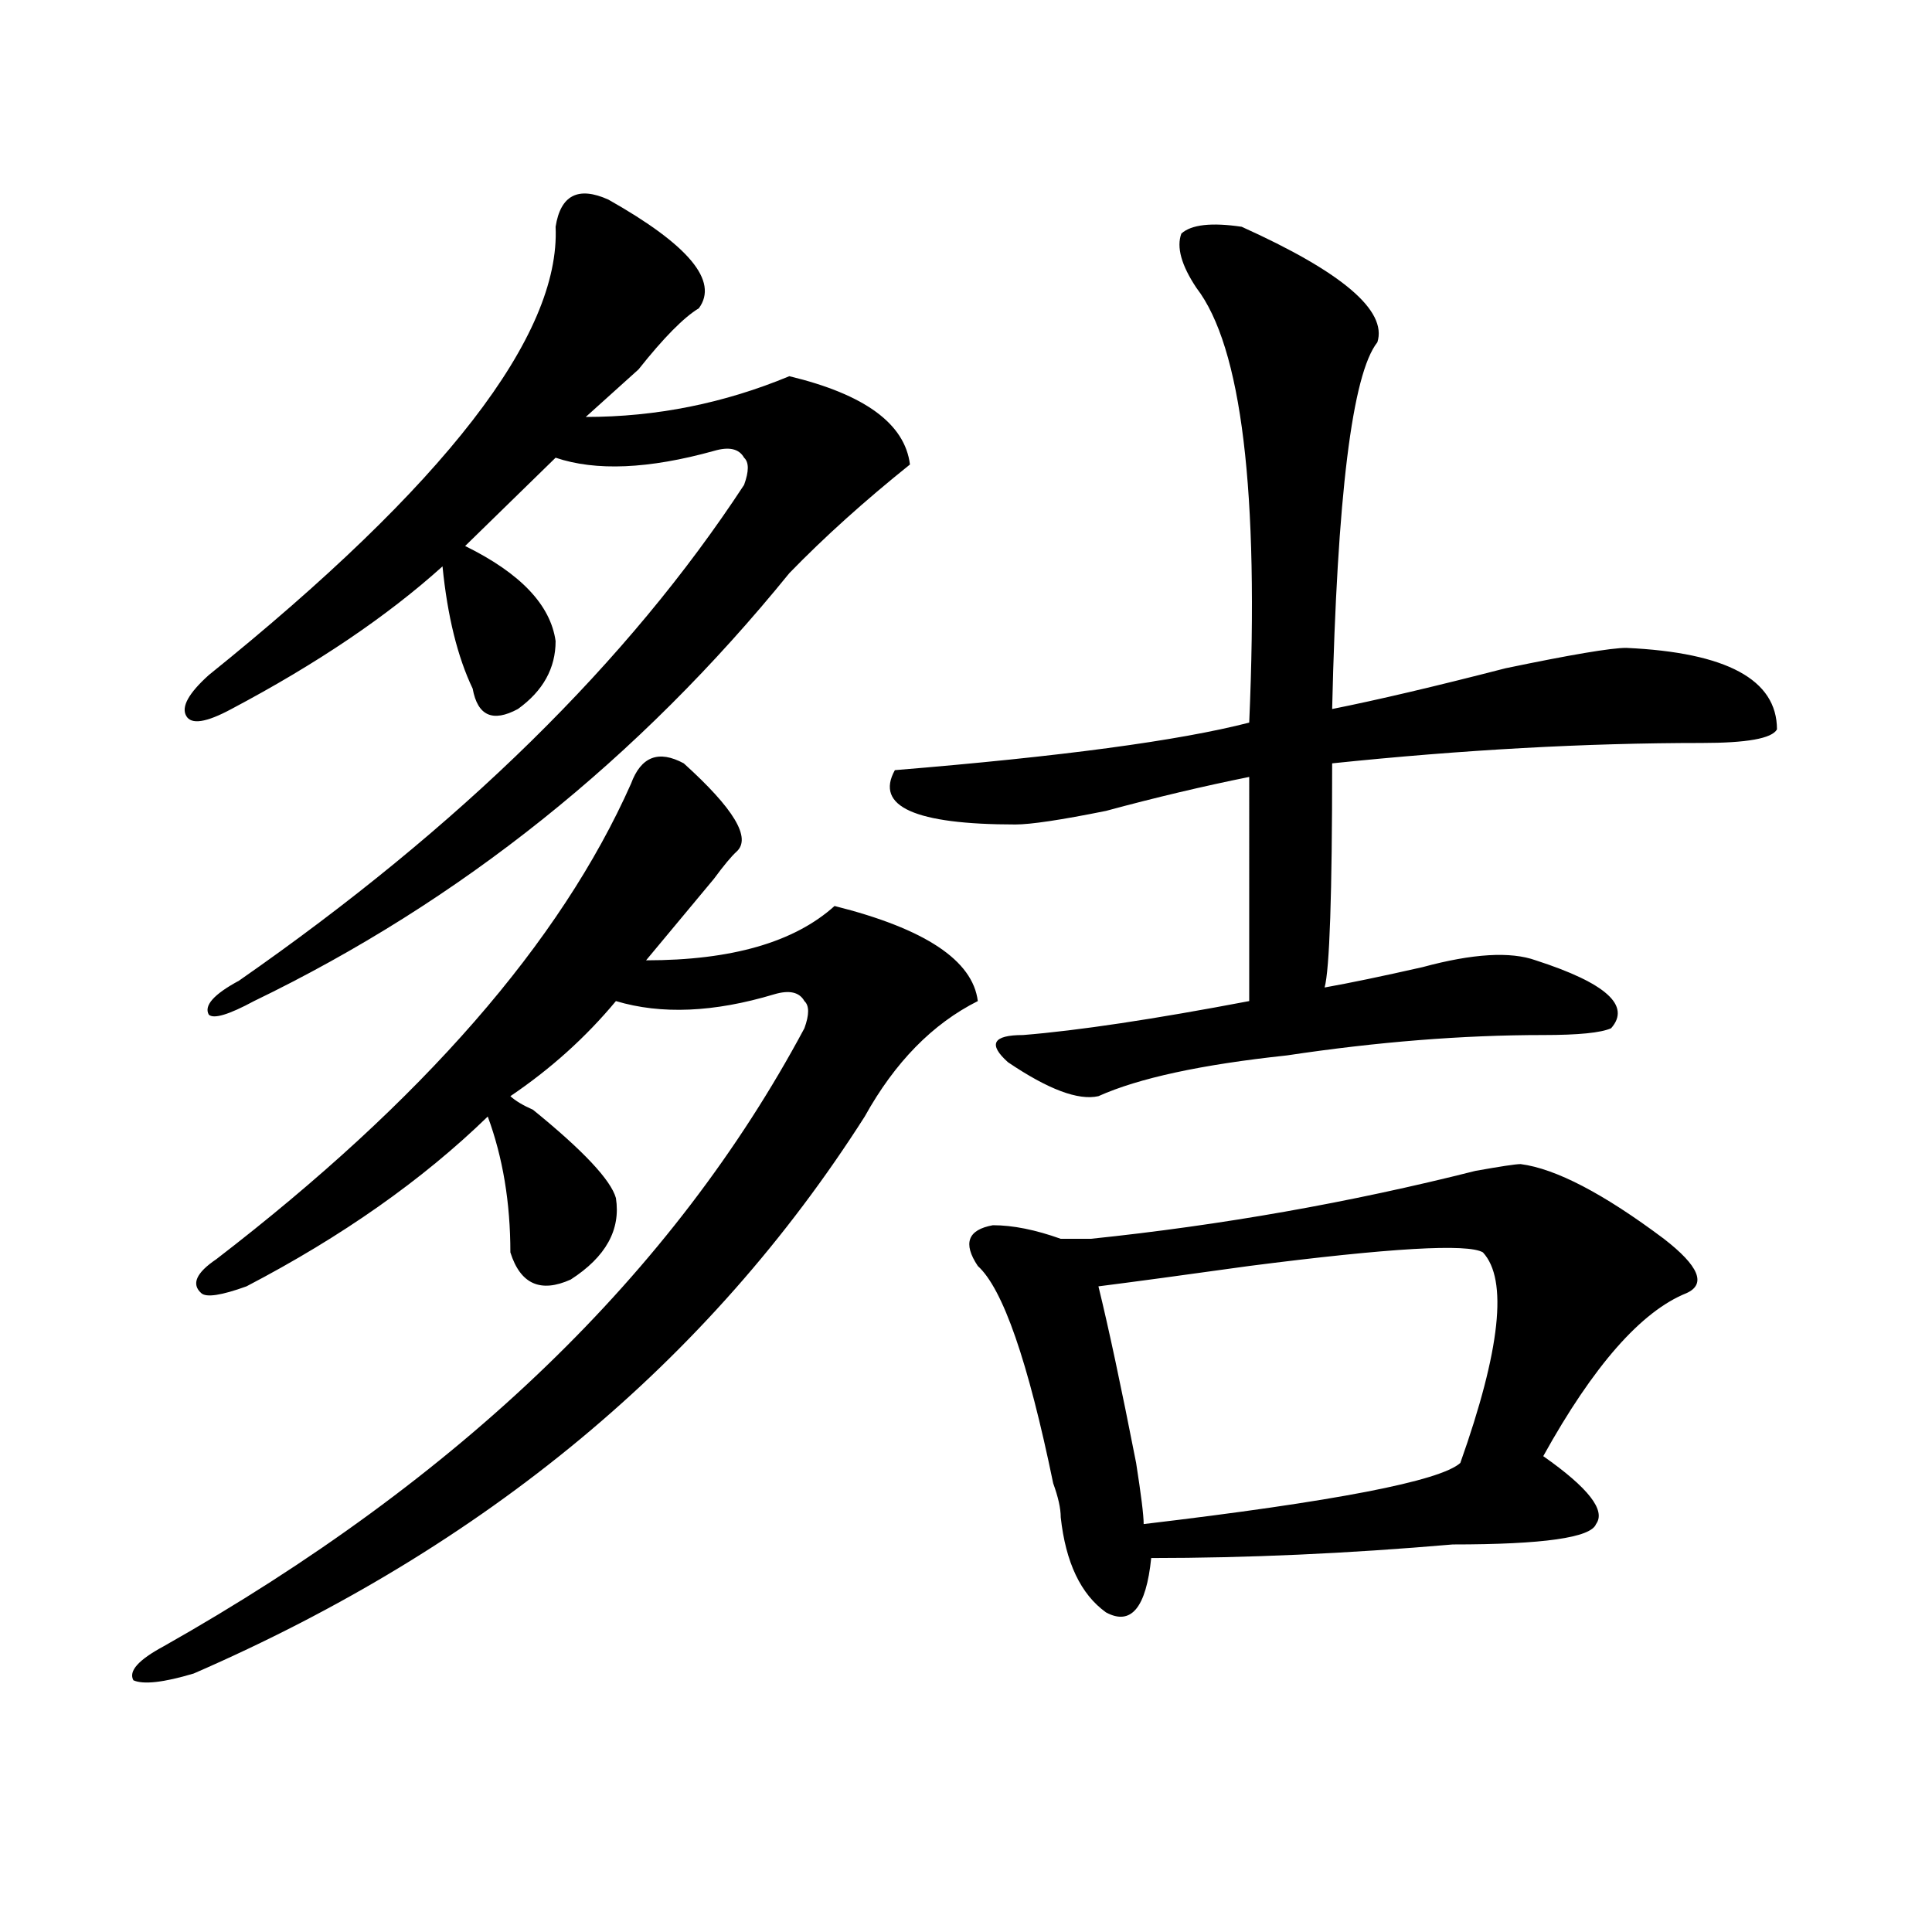 <?xml version="1.0" encoding="utf-8"?>
<!-- Generator: Adobe Illustrator 16.0.0, SVG Export Plug-In . SVG Version: 6.00 Build 0)  -->
<!DOCTYPE svg PUBLIC "-//W3C//DTD SVG 1.1//EN" "http://www.w3.org/Graphics/SVG/1.1/DTD/svg11.dtd">
<svg version="1.1" id="图层_1" xmlns="http://www.w3.org/2000/svg" xmlns:xlink="http://www.w3.org/1999/xlink" x="0px" y="0px"
	 width="1000px" height="1000px" viewBox="0 0 1000 1000" enable-background="new 0 0 1000 1000" xml:space="preserve">
<path d="M353.918,395.109c25.975,23.456,35.121,38.672,27.316,45.703c-2.622,2.362-6.524,7.031-11.707,14.063
	c-15.609,18.786-27.316,32.849-35.121,42.188c44.206,0,76.705-9.339,97.559-28.125c46.828,11.755,71.522,28.125,74.145,49.219
	c-23.414,11.755-42.926,31.641-58.535,59.766c-80.669,126.563-196.459,222.692-347.309,288.281
	c-15.609,4.669-26.036,5.822-31.219,3.516c-2.622-4.725,2.561-10.547,15.609-17.578c153.472-86.683,264.018-193.359,331.699-319.922
	c2.561-7.031,2.561-11.7,0-14.063c-2.622-4.669-7.805-5.823-15.609-3.516c-31.219,9.394-58.535,10.547-81.949,3.516
	c-15.609,18.786-33.841,35.156-54.633,49.219c2.561,2.362,6.463,4.724,11.707,7.031c25.975,21.094,40.304,36.364,42.926,45.703
	c2.561,16.425-5.244,30.487-23.414,42.188c-15.609,7.031-26.036,2.362-31.219-14.063c0-25.763-3.902-49.219-11.707-70.313
	c-33.841,32.849-75.486,62.128-124.875,87.891c-13.049,4.724-20.854,5.878-23.414,3.516c-5.244-4.669-2.622-10.547,7.805-17.578
	c106.644-82.013,178.166-164.026,214.629-246.094C331.784,391.594,340.869,388.078,353.918,395.109z M314.895,103.313
	c41.584,23.456,57.193,42.188,46.828,56.25c-7.805,4.724-18.231,15.271-31.219,31.641c-10.427,9.394-19.512,17.578-27.316,24.609
	c36.401,0,71.522-7.031,105.363-21.094c39.023,9.394,59.815,24.609,62.438,45.703c-23.414,18.786-44.268,37.519-62.438,56.25
	c-78.047,96.13-170.423,169.958-277.066,221.484c-13.049,7.031-20.854,9.394-23.414,7.031c-2.622-4.669,2.561-10.547,15.609-17.578
	c114.448-79.651,201.58-165.234,261.457-256.641c2.561-7.031,2.561-11.7,0-14.063c-2.622-4.669-7.805-5.823-15.609-3.516
	c-33.841,9.394-61.157,10.547-81.949,3.516l-46.828,45.703c28.597,14.063,44.206,30.487,46.828,49.219
	c0,14.063-6.524,25.817-19.512,35.156c-13.049,7.031-20.854,3.516-23.414-10.547c-7.805-16.37-13.049-37.464-15.609-63.281
	c-28.658,25.817-65.06,50.427-109.266,73.828c-13.049,7.031-20.854,8.239-23.414,3.516c-2.622-4.669,1.28-11.7,11.707-21.094
	c122.253-98.438,182.068-175.781,179.508-232.031C290.139,101.005,299.285,96.281,314.895,103.313z M642.691,117.375
	c52.011,23.456,75.425,43.396,70.242,59.766c-13.049,16.425-20.854,79.706-23.414,189.844c23.414-4.669,53.291-11.7,89.754-21.094
	c33.779-7.031,54.633-10.547,62.438-10.547c52.011,2.362,78.047,16.425,78.047,42.188c-2.622,4.724-15.609,7.031-39.023,7.031
	c-59.877,0-123.595,3.516-191.215,10.547c0,68.005-1.342,106.677-3.902,116.016c12.987-2.308,29.877-5.823,50.73-10.547
	c25.975-7.031,45.486-8.185,58.535-3.516c36.401,11.755,49.389,23.456,39.023,35.156c-5.244,2.362-16.951,3.516-35.121,3.516
	c-41.646,0-85.852,3.516-132.68,10.547c-44.268,4.724-76.767,11.755-97.559,21.094c-10.427,2.362-26.036-3.516-46.828-17.578
	c-10.427-9.339-7.805-14.063,7.805-14.063c28.597-2.308,67.62-8.185,117.07-17.578V402.141
	c-23.414,4.724-48.17,10.547-74.145,17.578c-23.414,4.724-39.023,7.031-46.828,7.031c-52.072,0-72.864-9.339-62.438-28.125
	c85.852-7.031,146.947-15.216,183.41-24.609c5.183-119.531-3.902-194.513-27.316-225c-7.805-11.7-10.427-21.094-7.805-28.125
	C616.655,116.222,627.082,115.067,642.691,117.375z M787.078,602.531c18.17,2.362,42.926,15.271,74.145,38.672
	c18.17,14.063,22.072,23.456,11.707,28.125c-23.414,9.394-48.17,37.519-74.145,84.375c23.414,16.425,32.499,28.125,27.316,35.156
	c-2.622,7.031-27.316,10.547-74.145,10.547c-54.633,4.724-106.705,7.031-156.094,7.031c-2.622,25.763-10.427,35.156-23.414,28.125
	c-13.049-9.394-20.854-25.818-23.414-49.219c0-4.669-1.342-10.547-3.902-17.578c-13.049-63.281-26.036-100.745-39.023-112.5
	c-7.805-11.7-5.244-18.731,7.805-21.094c10.365,0,22.072,2.362,35.121,7.031c7.805,0,12.987,0,15.609,0
	c67.62-7.031,133.96-18.731,199.02-35.156C776.651,603.739,784.456,602.531,787.078,602.531z M767.566,648.234
	c-7.805-4.669-48.17-2.308-120.973,7.031c-33.841,4.724-59.877,8.239-78.047,10.547c5.183,21.094,11.707,51.581,19.512,91.406
	c2.561,16.425,3.902,26.972,3.902,31.641c98.839-11.7,153.472-22.247,163.898-31.641
	C776.651,698.661,780.554,662.297,767.566,648.234z"/>
</svg>

